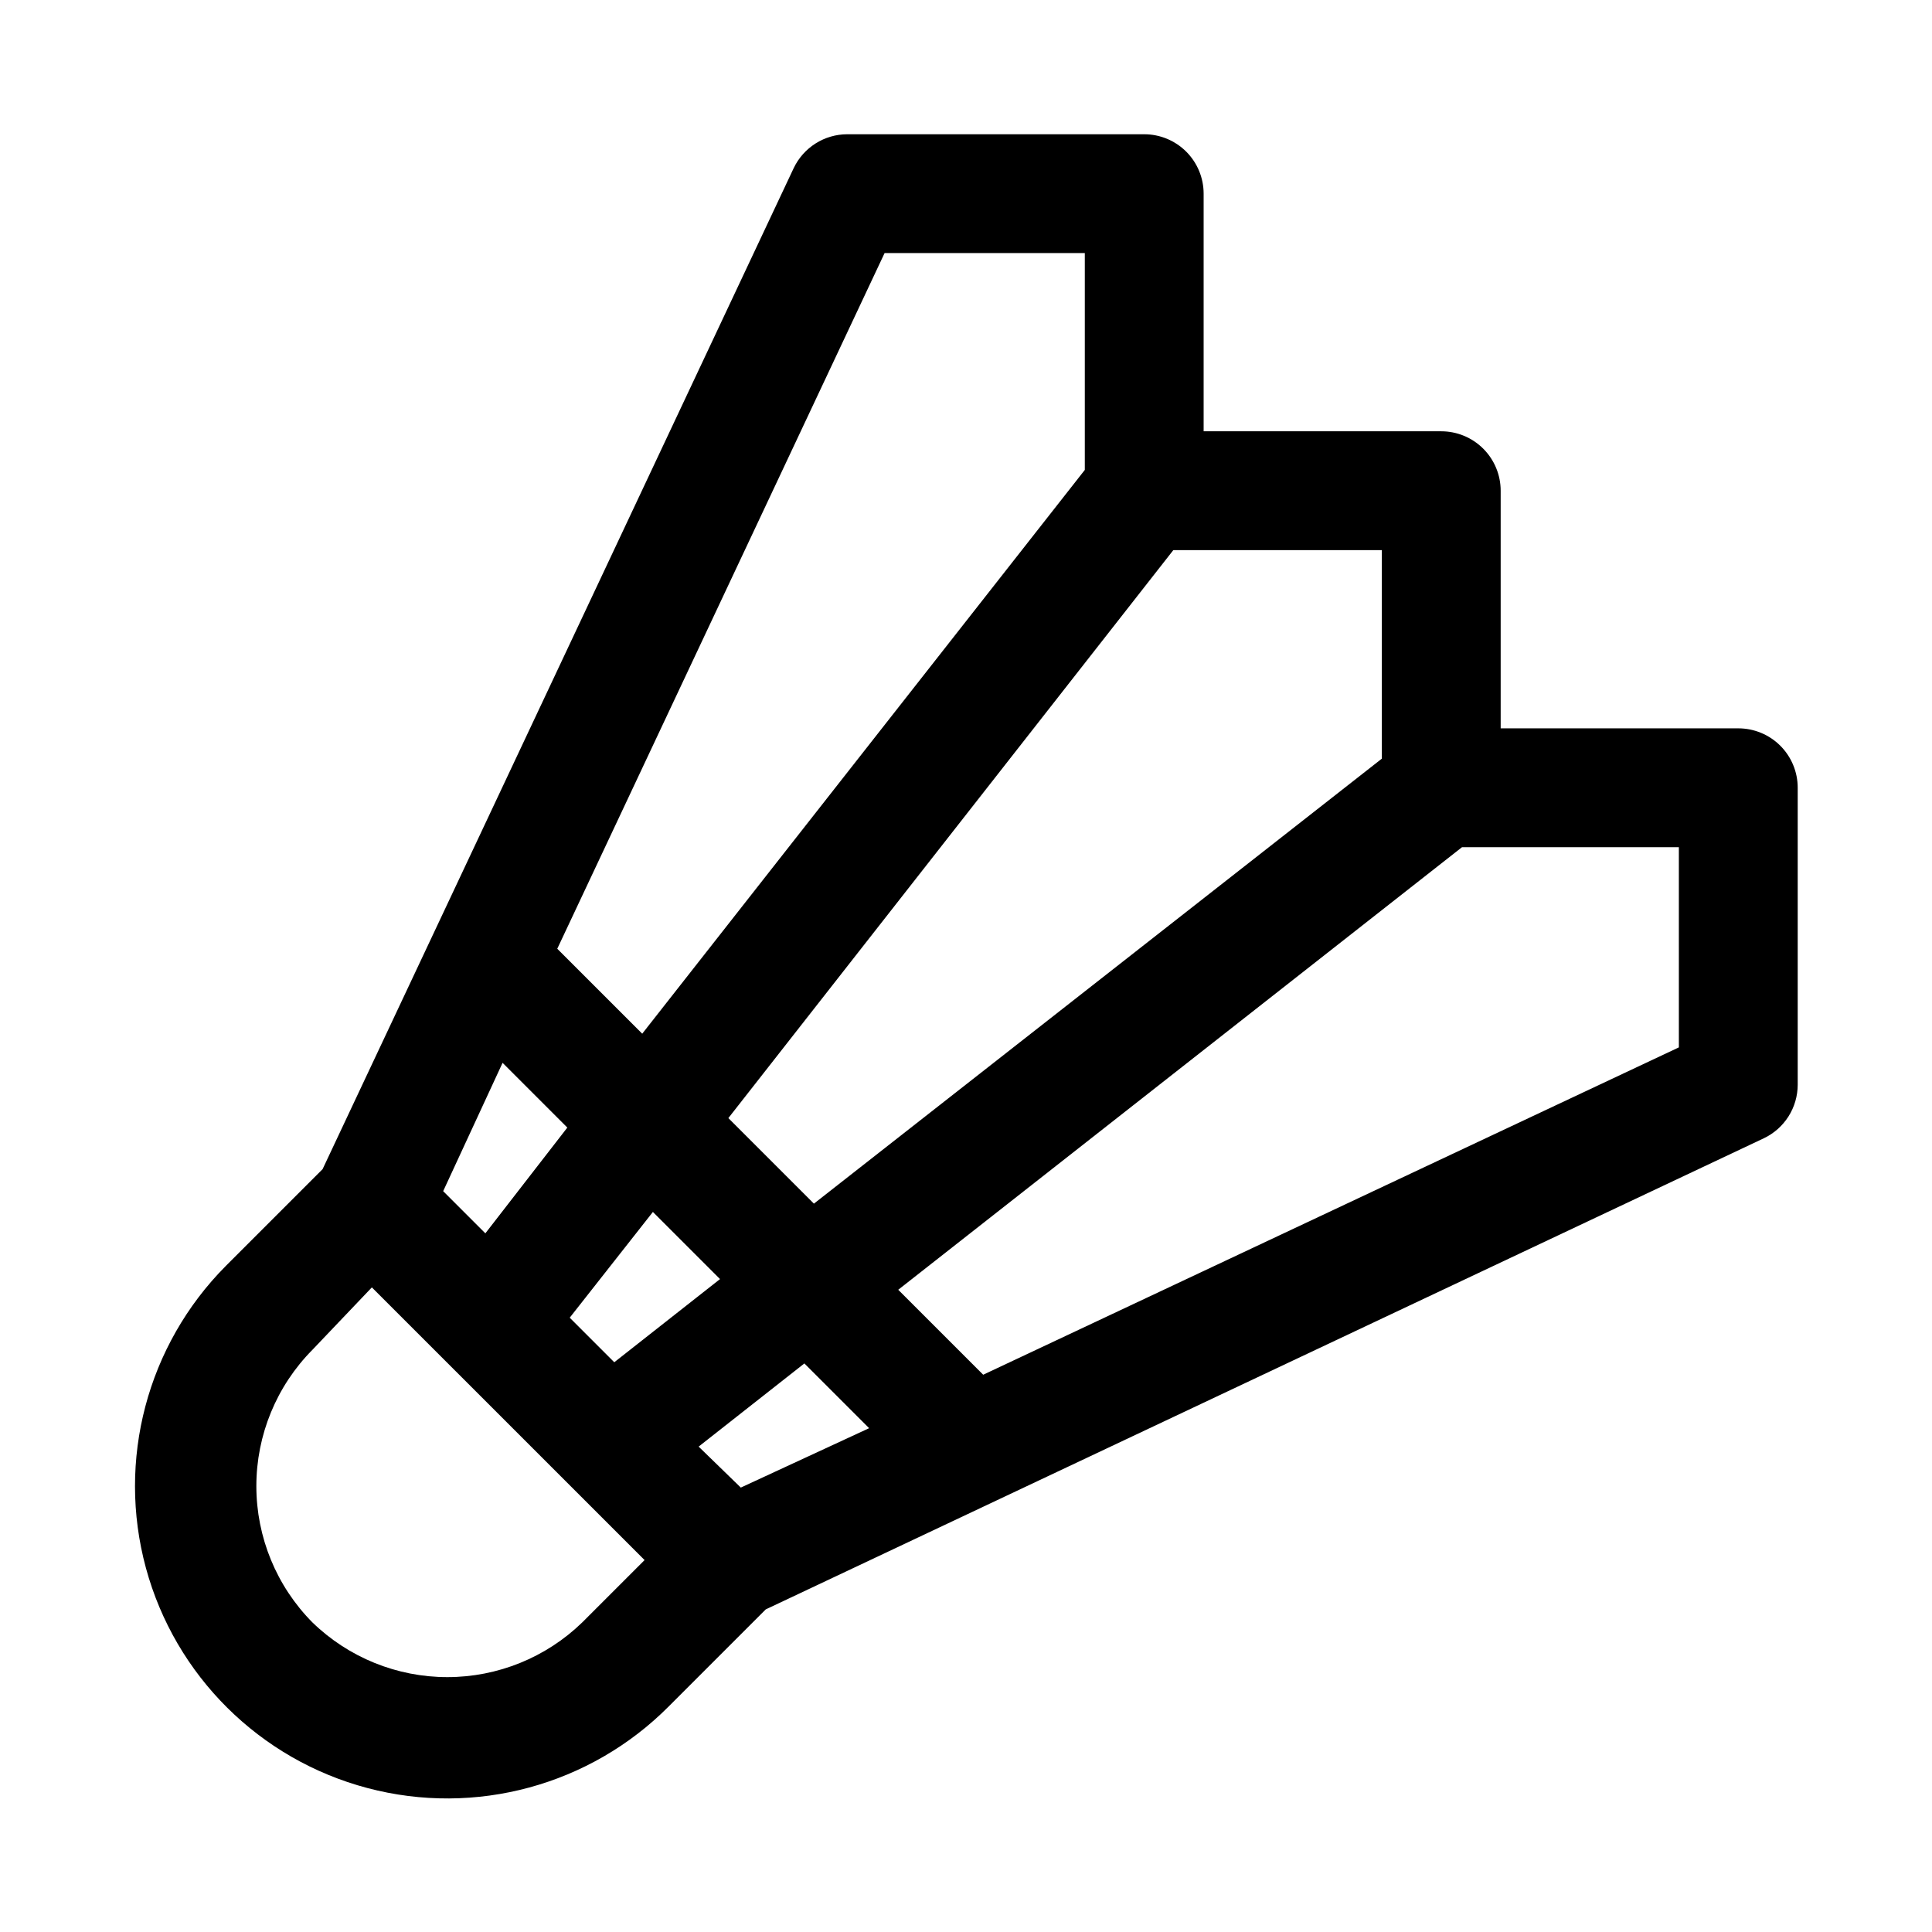 <?xml version="1.0" encoding="UTF-8"?>
<!-- Uploaded to: ICON Repo, www.svgrepo.com, Generator: ICON Repo Mixer Tools -->
<svg fill="#000000" width="800px" height="800px" version="1.1" viewBox="144 144 512 512" xmlns="http://www.w3.org/2000/svg">
 <path d="m604.67 337.02h-62.977v-62.977c0-4.176-1.66-8.18-4.613-11.133-2.949-2.953-6.957-4.613-11.133-4.613h-62.973v-62.977c0-4.176-1.66-8.18-4.613-11.133-2.953-2.949-6.957-4.609-11.133-4.609h-78.719c-2.969 0.008-5.875 0.855-8.379 2.441-2.508 1.59-4.516 3.852-5.793 6.531l-124.85 265.29-25.664 25.664c-20.84 20.98-28.902 51.484-21.156 80.023 7.75 28.535 30.137 50.773 58.727 58.328 28.59 7.559 59.039-0.711 79.879-21.691l25.664-25.664 264.5-124.85c2.68-1.277 4.941-3.285 6.531-5.789 1.586-2.508 2.434-5.414 2.441-8.379v-78.723c0-4.176-1.656-8.18-4.609-11.133-2.953-2.953-6.957-4.609-11.133-4.609zm-94.465-47.234v55.262l-150.51 117.93-22.672-22.672 117.92-150.52zm-181.06 237.58 28.023-22.043 17.16 17.16-34.008 15.742zm-22.355-22.355-11.809-11.809 22.043-28.023 17.789 17.789zm-45.344-45.344 15.742-34.008 17.16 17.16-21.723 28.027zm116.98-248.6h53.059v57.465l-117.29 149.41-22.516-22.512zm-151.62 362.9c-9.527-9.609-14.871-22.598-14.871-36.133 0-13.531 5.344-26.52 14.871-36.133l15.742-16.531 72.27 72.266-16.531 16.531c-9.578 9.293-22.398 14.488-35.738 14.488-13.344 0-26.164-5.195-35.742-14.488zm362.11-152.4-184.36 86.75-22.516-22.516 149.41-117.29h57.465z"/>
</svg>